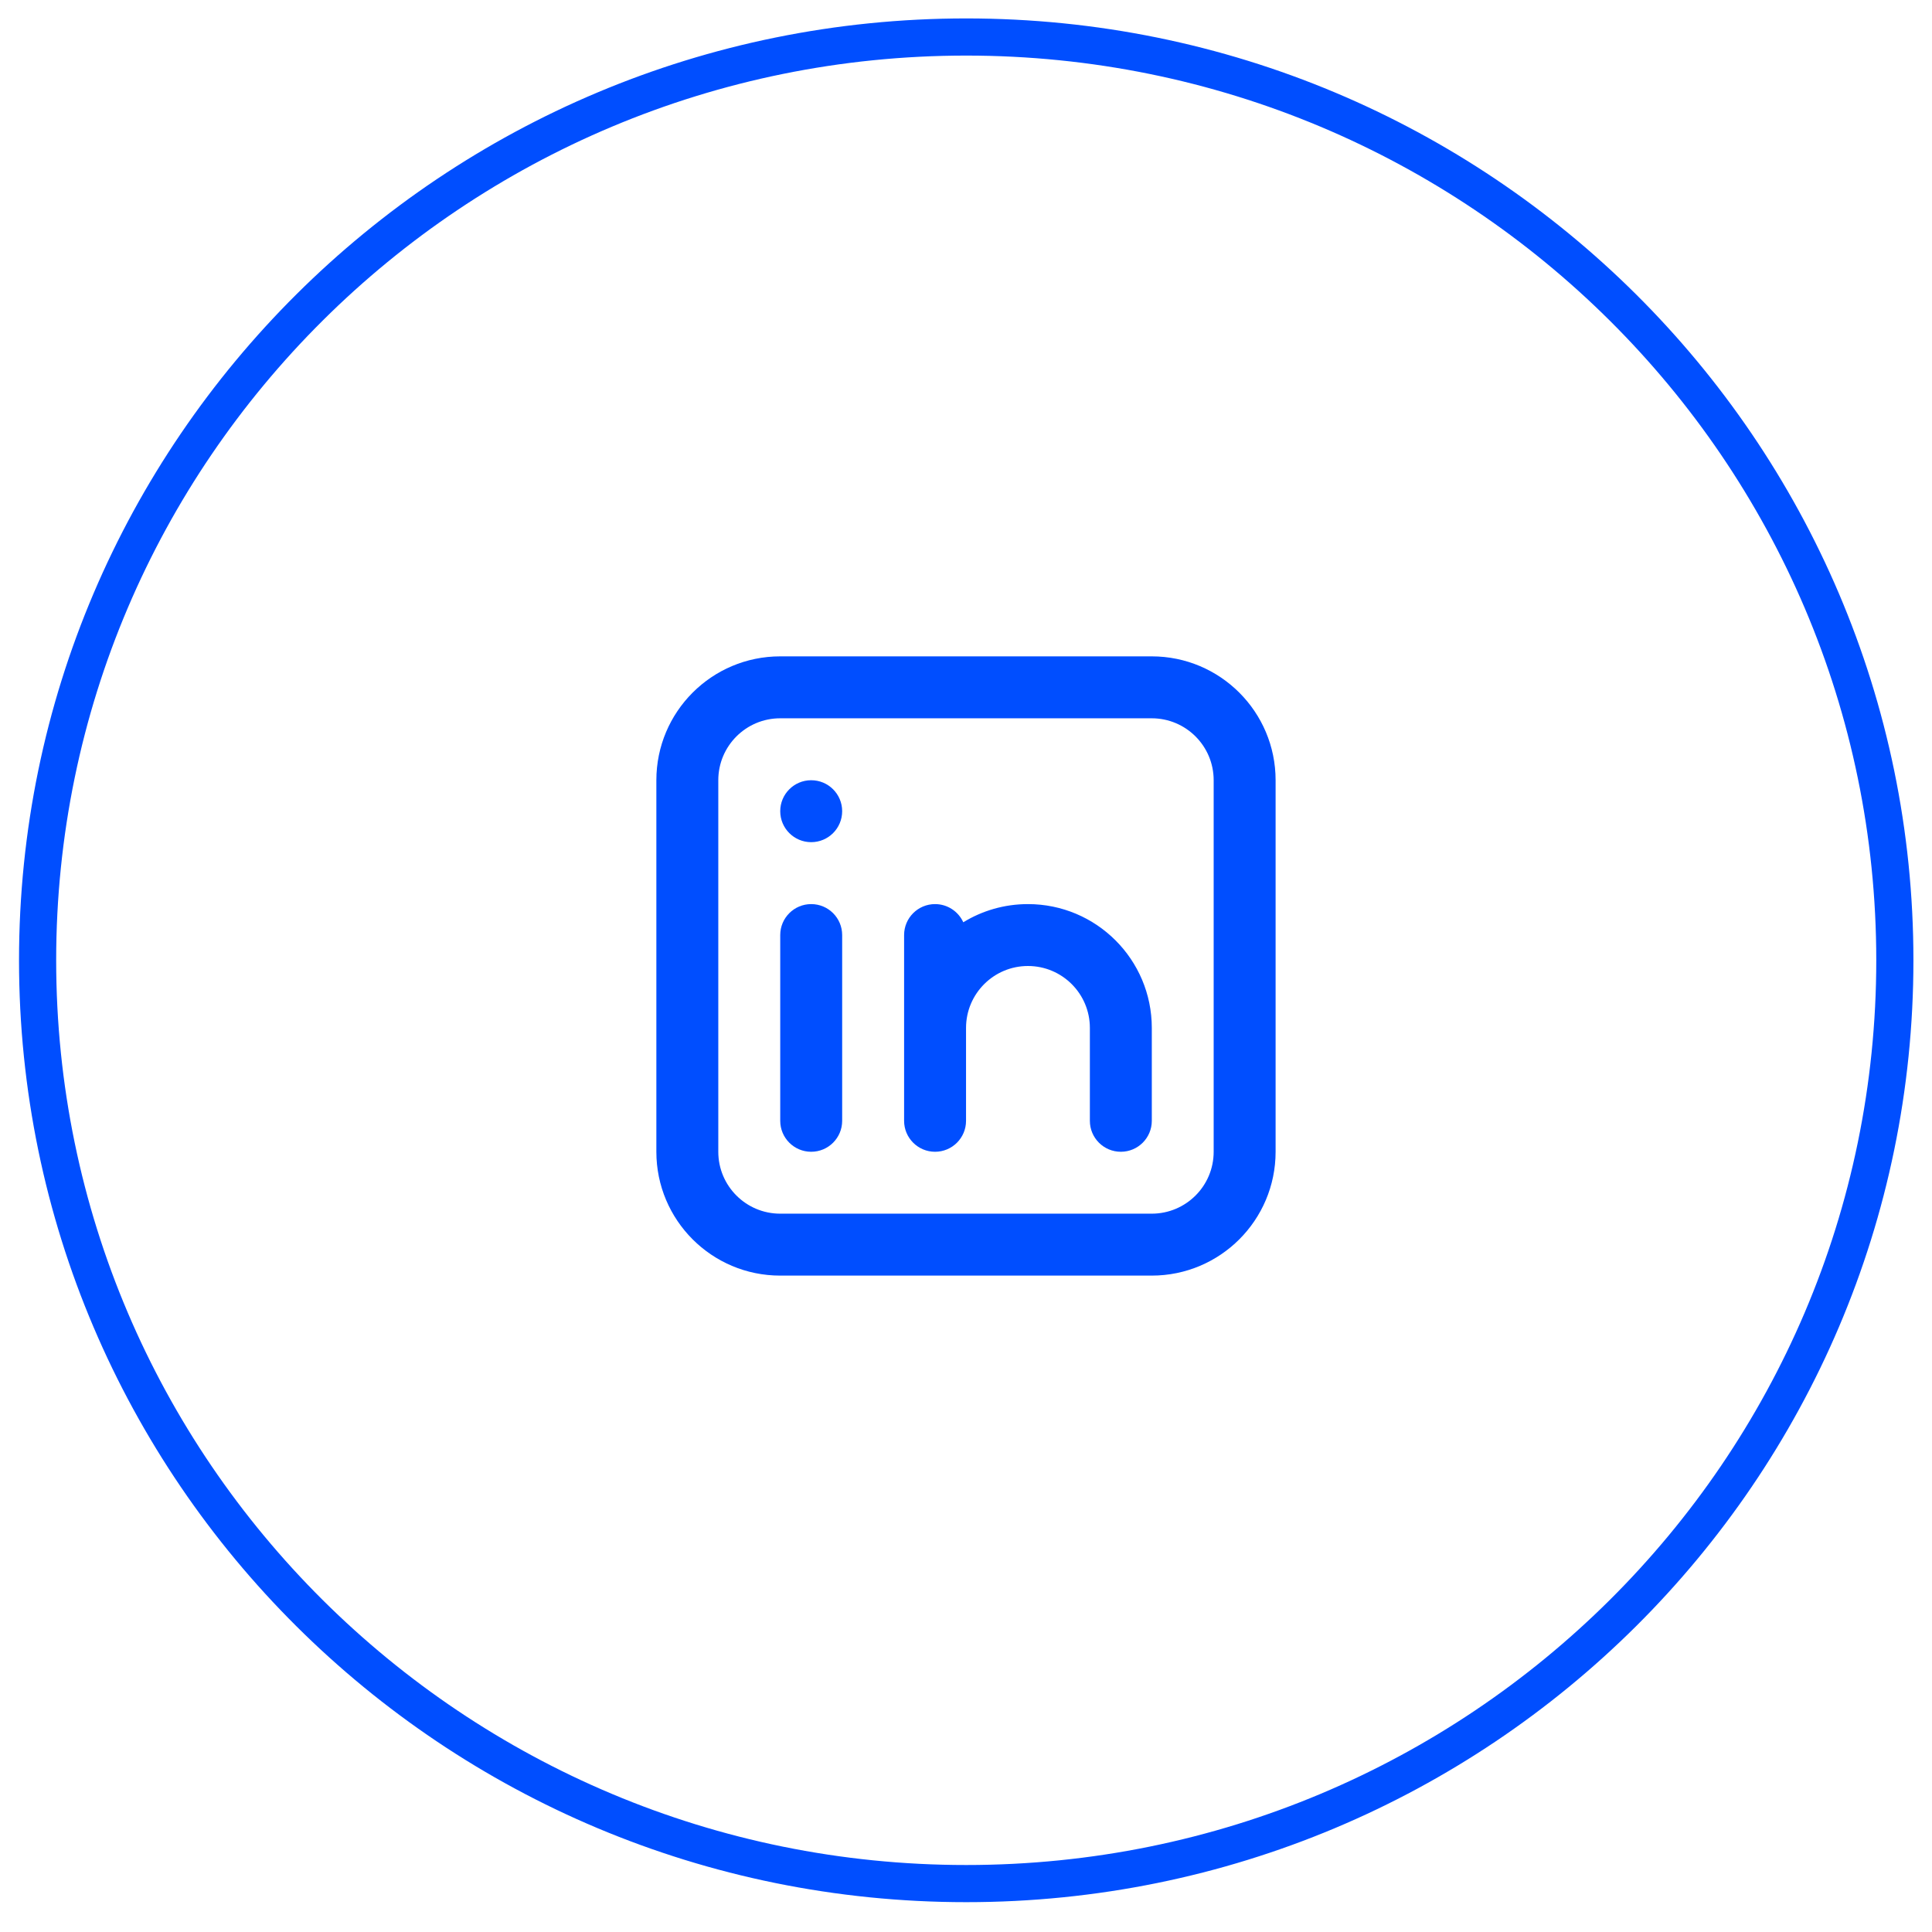 <?xml version="1.0" encoding="UTF-8"?> <svg xmlns="http://www.w3.org/2000/svg" width="52" height="52" viewBox="0 0 52 52" fill="none"> <path d="M26.006 50.697C39.81 50.697 51 39.571 51 25.846C51 12.122 39.81 0.996 26.006 0.996C12.202 0.996 1.012 12.122 1.012 25.846C1.012 39.571 12.202 50.697 26.006 50.697Z" stroke="#004EFF"></path> <path fill-rule="evenodd" clip-rule="evenodd" d="M30.999 19.333H20.999C20.079 19.333 19.333 20.079 19.333 21V31C19.333 31.92 20.079 32.666 20.999 32.666H30.999C31.92 32.666 32.666 31.92 32.666 31V21C32.666 20.079 31.92 19.333 30.999 19.333ZM20.999 17.666C19.158 17.666 17.666 19.159 17.666 21V31C17.666 32.841 19.158 34.333 20.999 34.333H30.999C32.84 34.333 34.333 32.841 34.333 31V21C34.333 19.159 32.84 17.666 30.999 17.666H20.999Z" fill="#004EFF"></path> <path d="M21.833 22.667C22.294 22.667 22.667 22.294 22.667 21.833C22.667 21.373 22.294 21 21.833 21C21.373 21 21 21.373 21 21.833C21 22.294 21.373 22.667 21.833 22.667Z" fill="#004EFF"></path> <path d="M21.833 24.334C21.373 24.334 21 24.707 21 25.167V30.167C21 30.627 21.373 31 21.833 31C22.294 31 22.667 30.627 22.667 30.167V25.167C22.667 24.707 22.294 24.334 21.833 24.334Z" fill="#004EFF"></path> <path d="M27.667 26C26.747 26 26.001 26.746 26.001 27.667V30.167C26.001 30.627 25.628 31 25.167 31C24.707 31 24.334 30.627 24.334 30.167V25.167C24.334 24.707 24.707 24.334 25.167 24.334C25.505 24.334 25.796 24.535 25.927 24.823C26.433 24.513 27.029 24.334 27.667 24.334C29.508 24.334 31.001 25.826 31.001 27.667V30.167C31.001 30.627 30.628 31 30.167 31C29.707 31 29.334 30.627 29.334 30.167V27.667C29.334 26.746 28.588 26 27.667 26Z" fill="#004EFF"></path> </svg> 